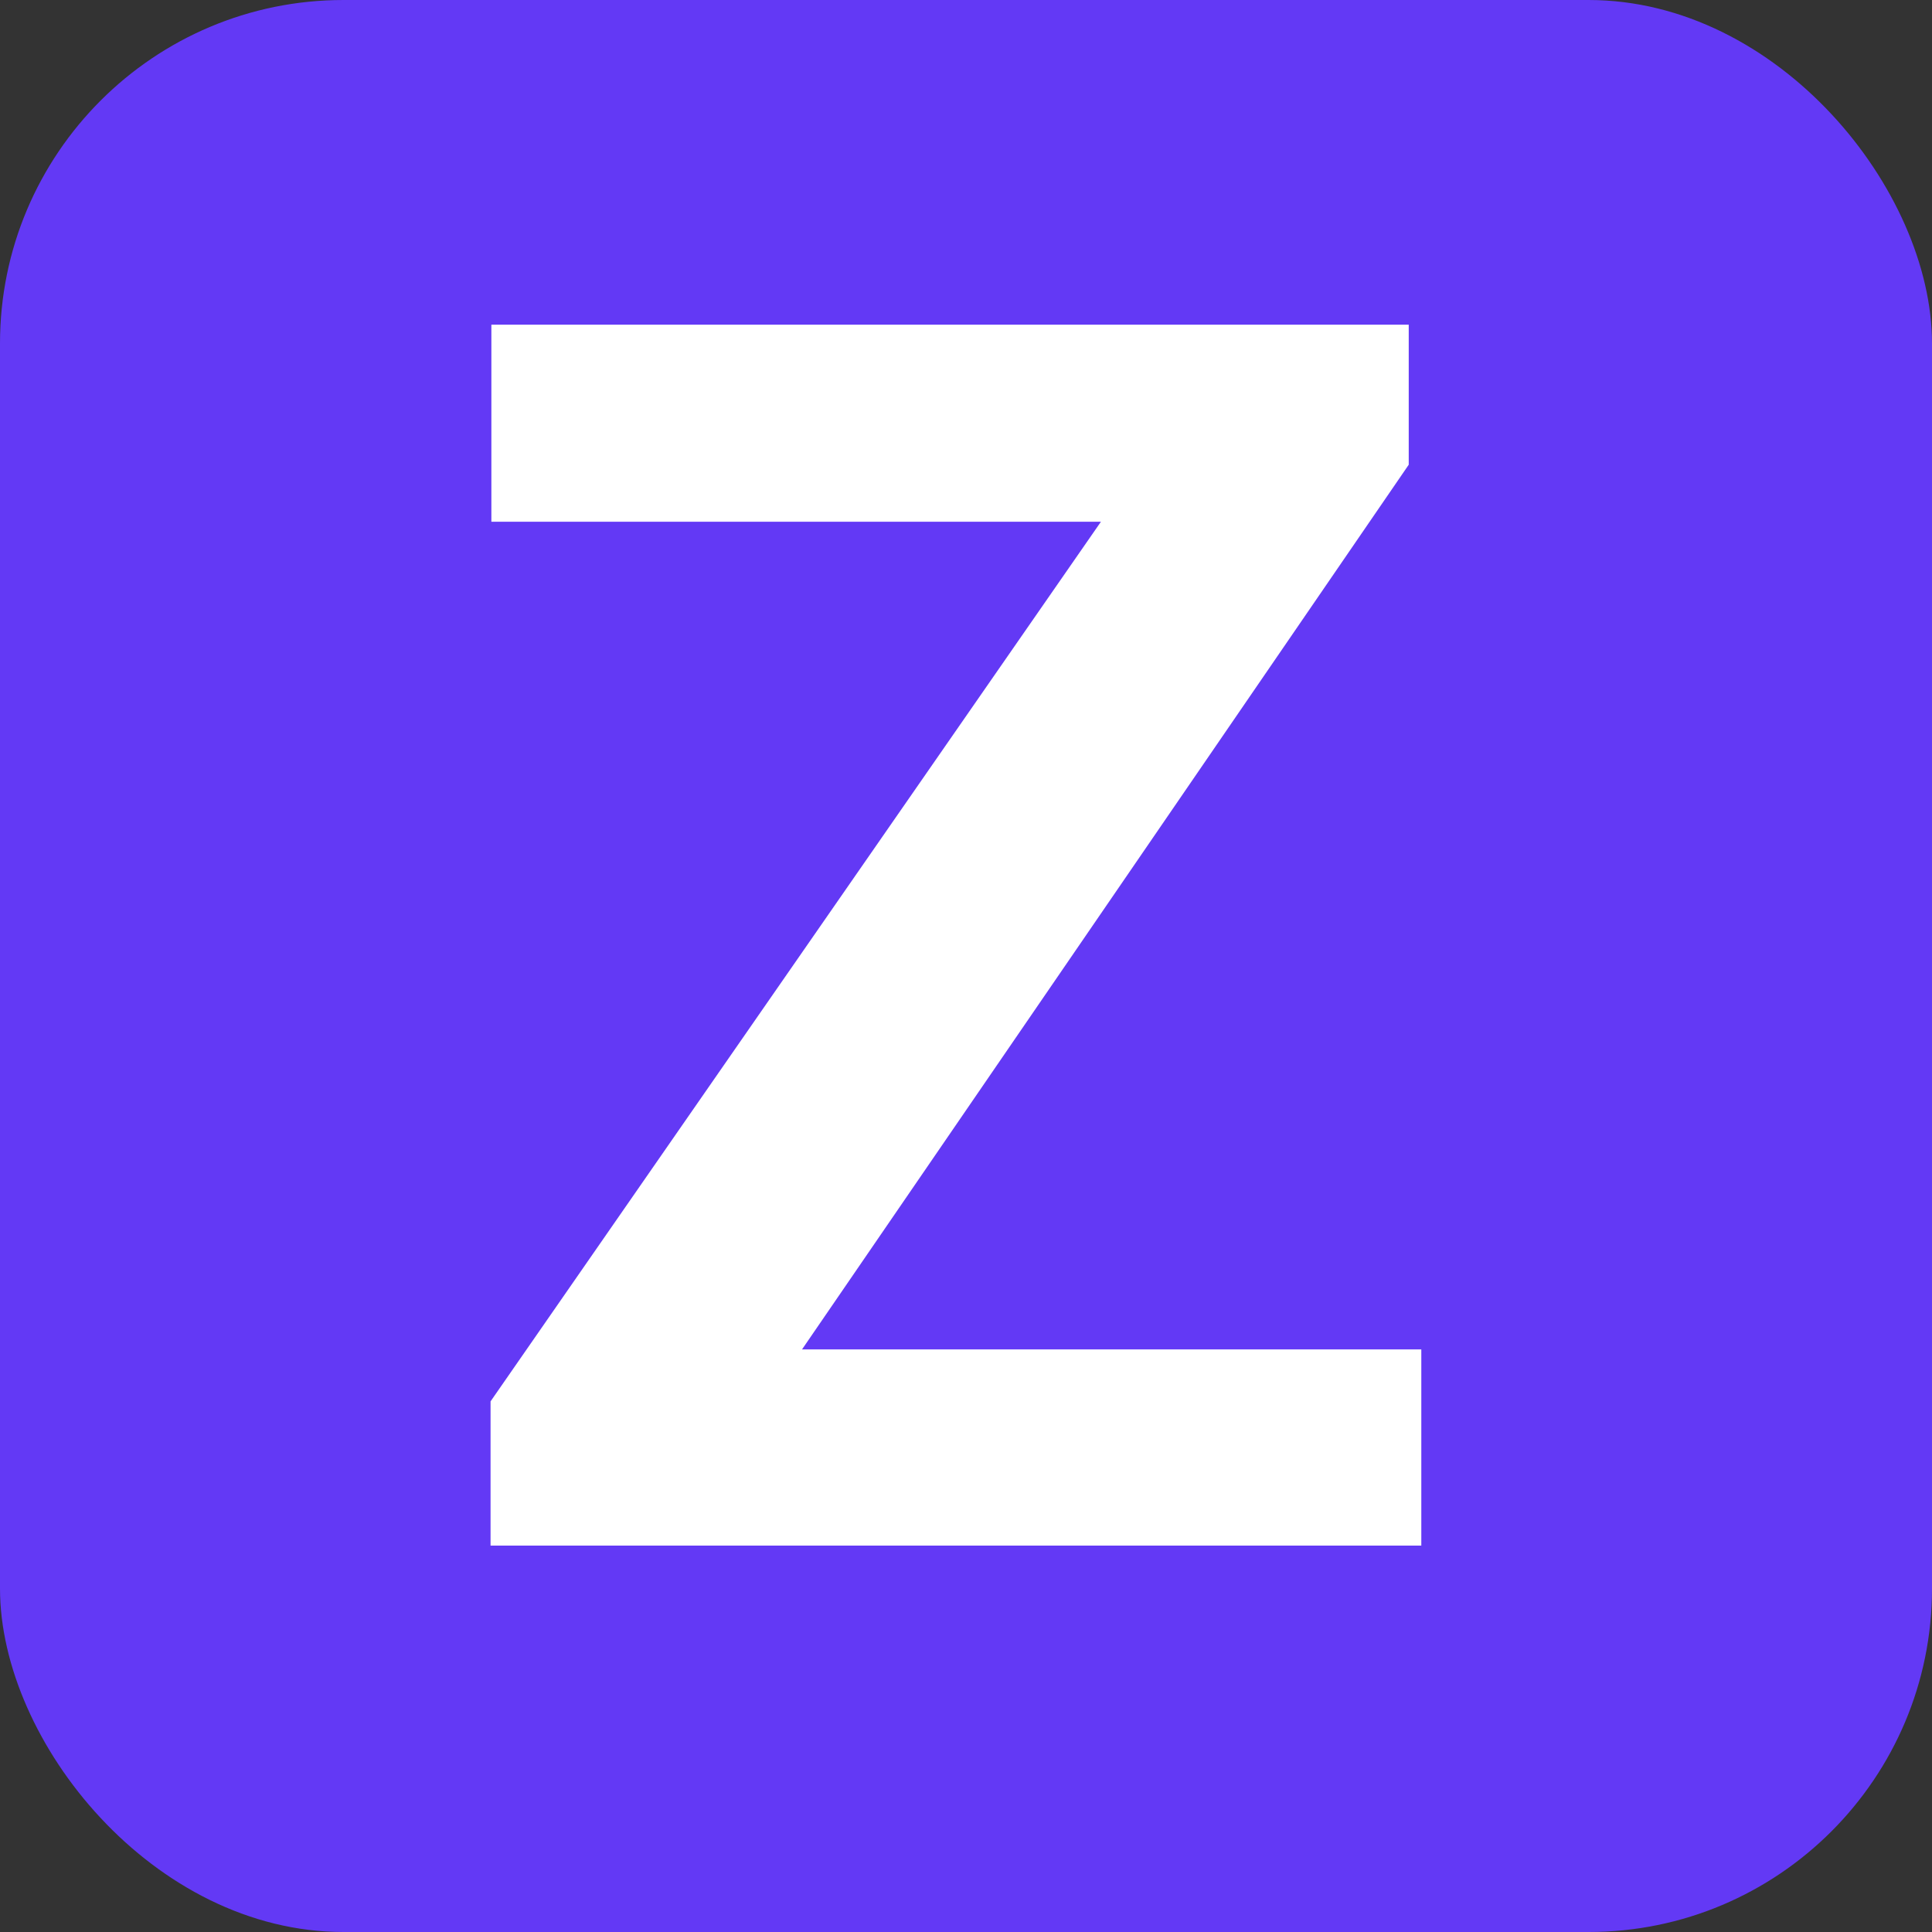 <svg width="45" height="45" viewBox="0 0 45 45" fill="none" xmlns="http://www.w3.org/2000/svg">
<rect x="0" y="0" width="45" height="45" fill="#333333" stroke="none"/>
<rect width="45" height="45" rx="8" fill="#6339F5"/>
<path d="M33.105 31.43V36H12.949V31.43H33.105ZM32.812 10.824L15.547 36H11.426V32.641L28.828 7.562H32.812V10.824ZM30.801 7.562V12.152H11.445V7.562H30.801Z" fill="white"/>
</svg>

